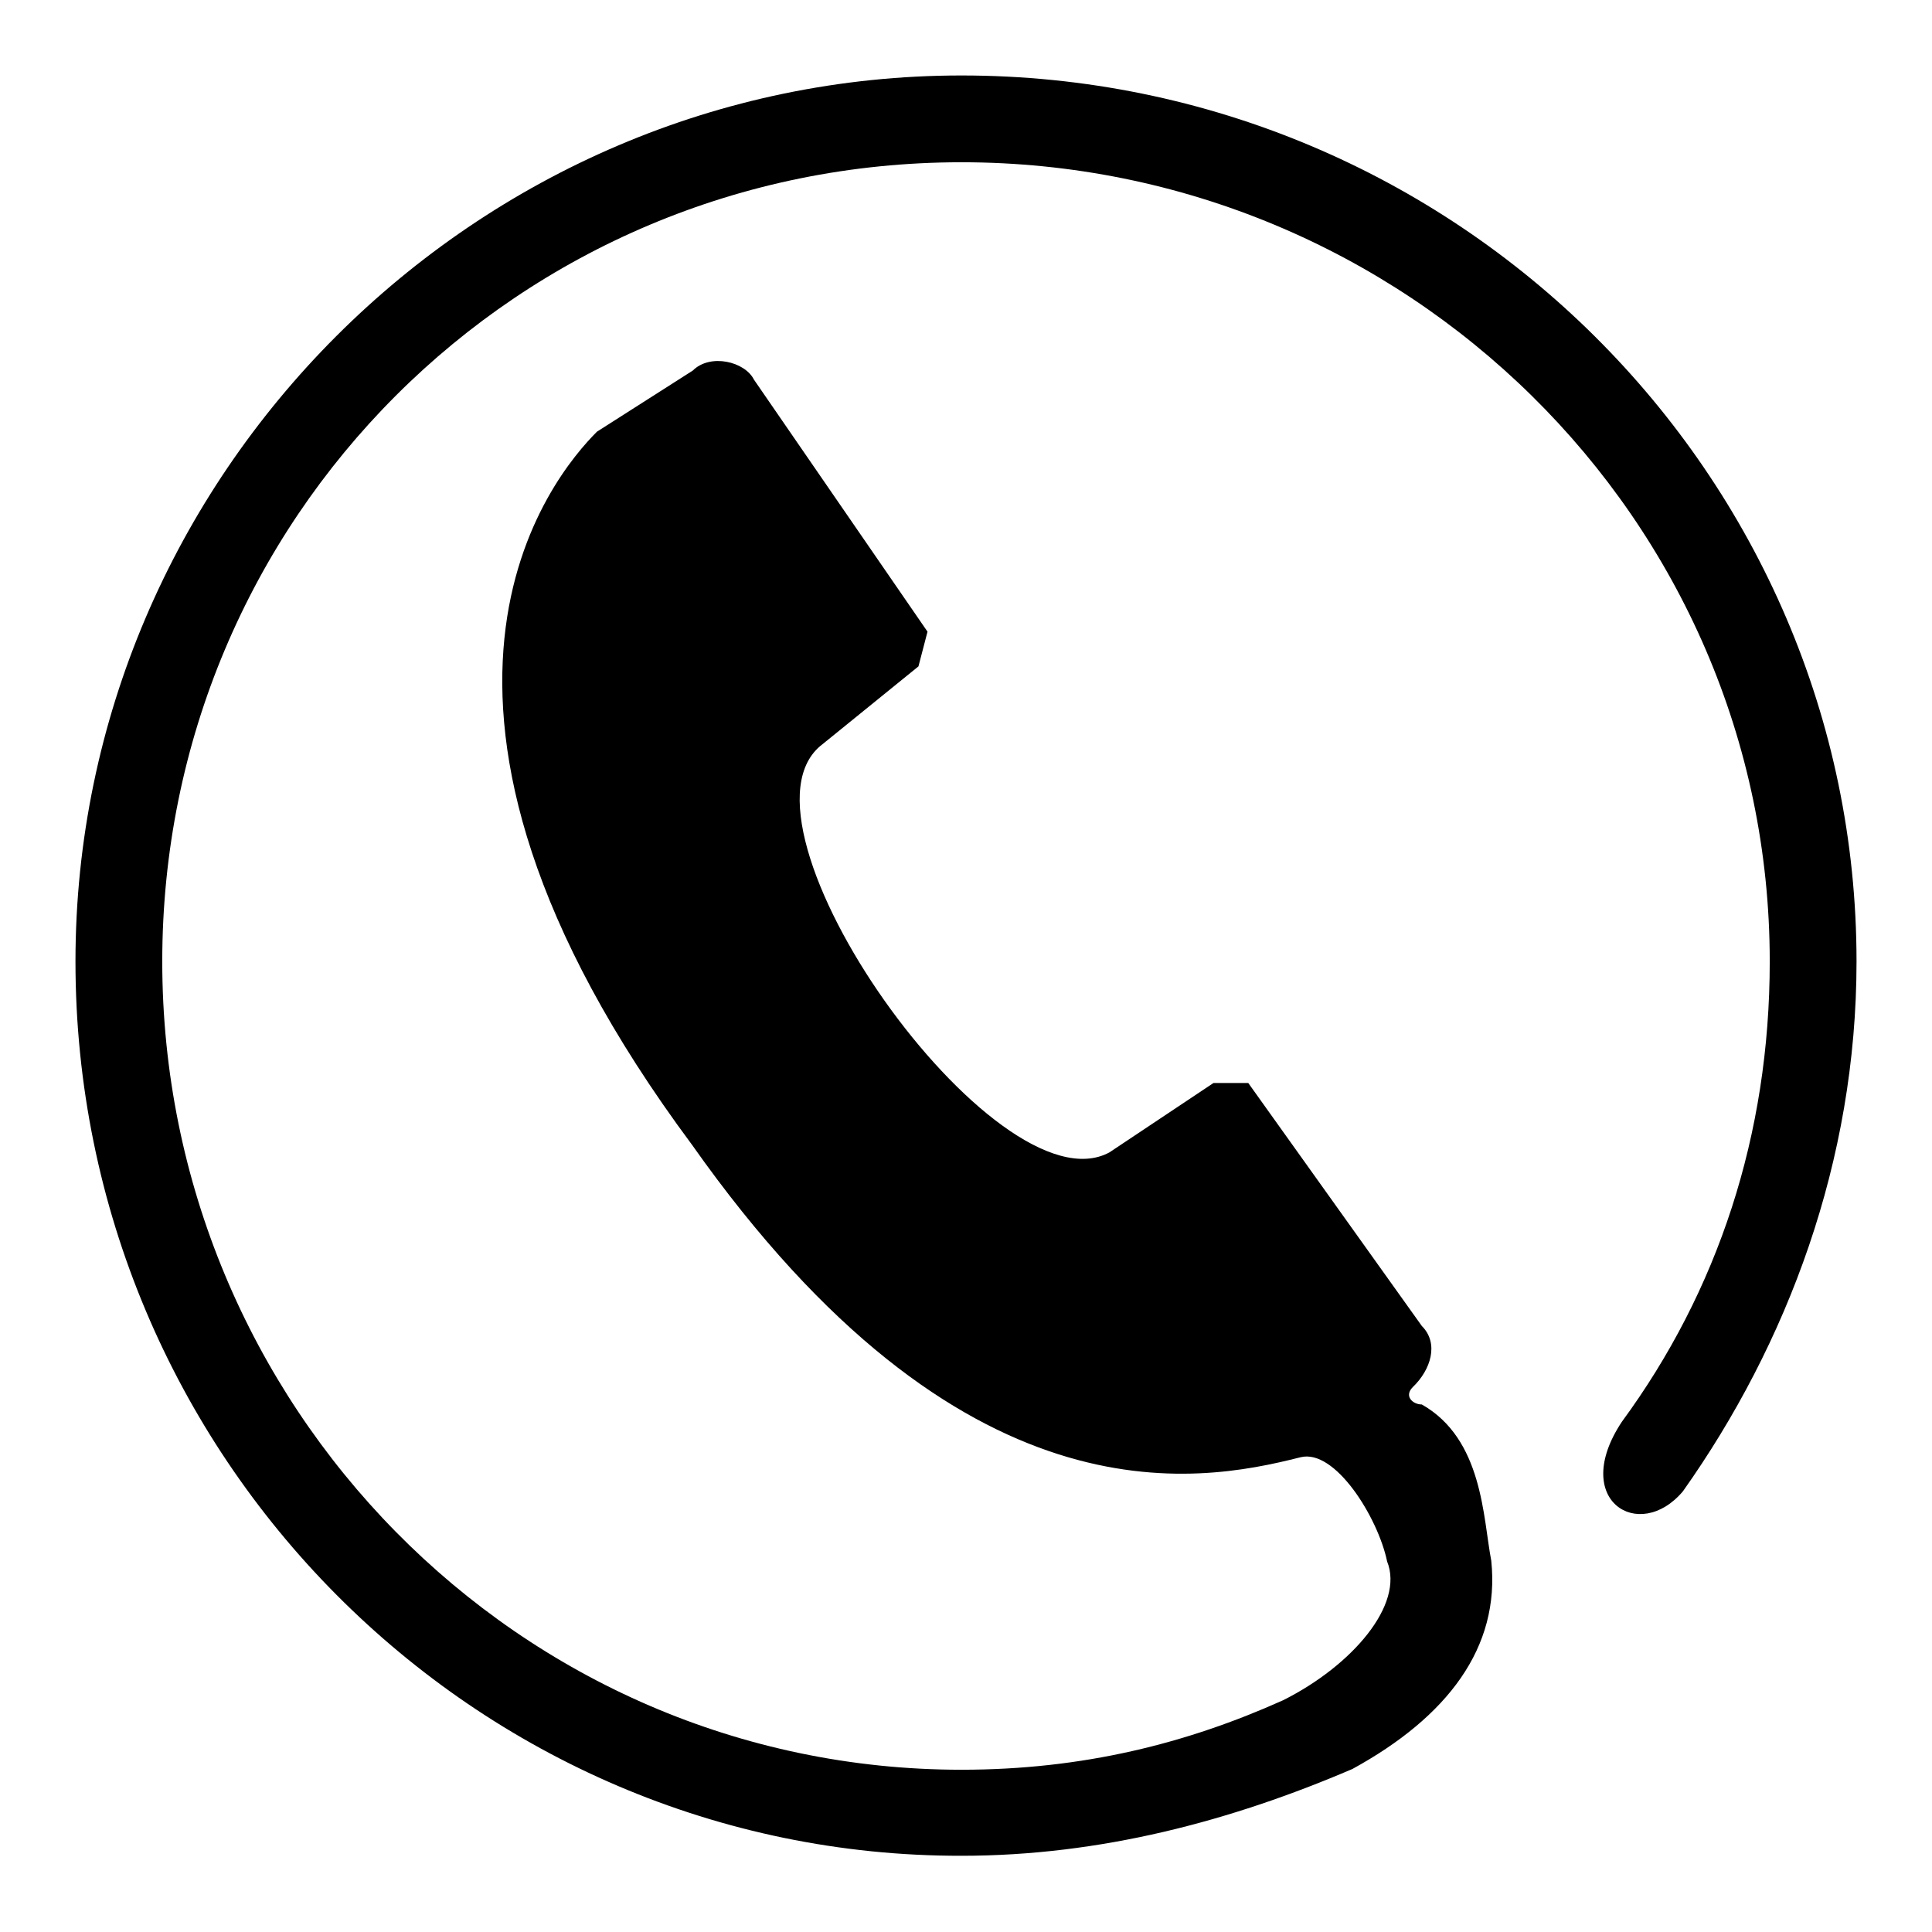 <?xml version="1.0" encoding="utf-8"?>
<!-- Svg Vector Icons : http://www.onlinewebfonts.com/icon -->
<!DOCTYPE svg PUBLIC "-//W3C//DTD SVG 1.1//EN" "http://www.w3.org/Graphics/SVG/1.1/DTD/svg11.dtd">
<svg version="1.1" xmlns="http://www.w3.org/2000/svg" xmlns:xlink="http://www.w3.org/1999/xlink" x="0px" y="0px" viewBox="0 0 256 256" enable-background="new 0 0 256 256" xml:space="preserve">
<g> <path fill="#000000" d="M79.1,57.2l12.7-8.1c2.3-2.3,6.9-1.2,8.1,1.2l23,33.4l-1.2,4.6L109,98.6c-13.8,10.4,23,62.2,38,54.1 l13.8-9.2h4.6l23,32.2c2.3,2.3,1.2,5.8-1.2,8.1c-1.2,1.2,0,2.3,1.2,2.3c8.1,4.6,8.1,15,9.2,20.7c1.2,11.5-5.8,20.7-18.4,27.6 c-16.1,6.9-33.4,11.5-51.8,11.5C63,246,10,193,10,127.4C10,63,63,10,127.4,10l0,0C193,10,246,63,246,127.4c0,26.5-9.2,50.7-23,70.2 c-5.8,6.9-15,1.2-8.1-9.2c12.7-17.3,19.6-38,19.6-61c0-58.7-48.4-105.9-107.1-105.9S21.5,68.7,21.5,127.4 c0,58.7,47.2,107.1,105.9,107.1c16.1,0,29.9-3.5,42.6-9.2c9.2-4.6,16.1-12.7,13.8-18.4c-1.2-5.8-6.9-15-11.5-13.8 c-13.8,3.5-44.9,9.2-80.6-41.4C48,92.9,73.3,63,79.1,57.2L79.1,57.2z"/></g>
</svg>